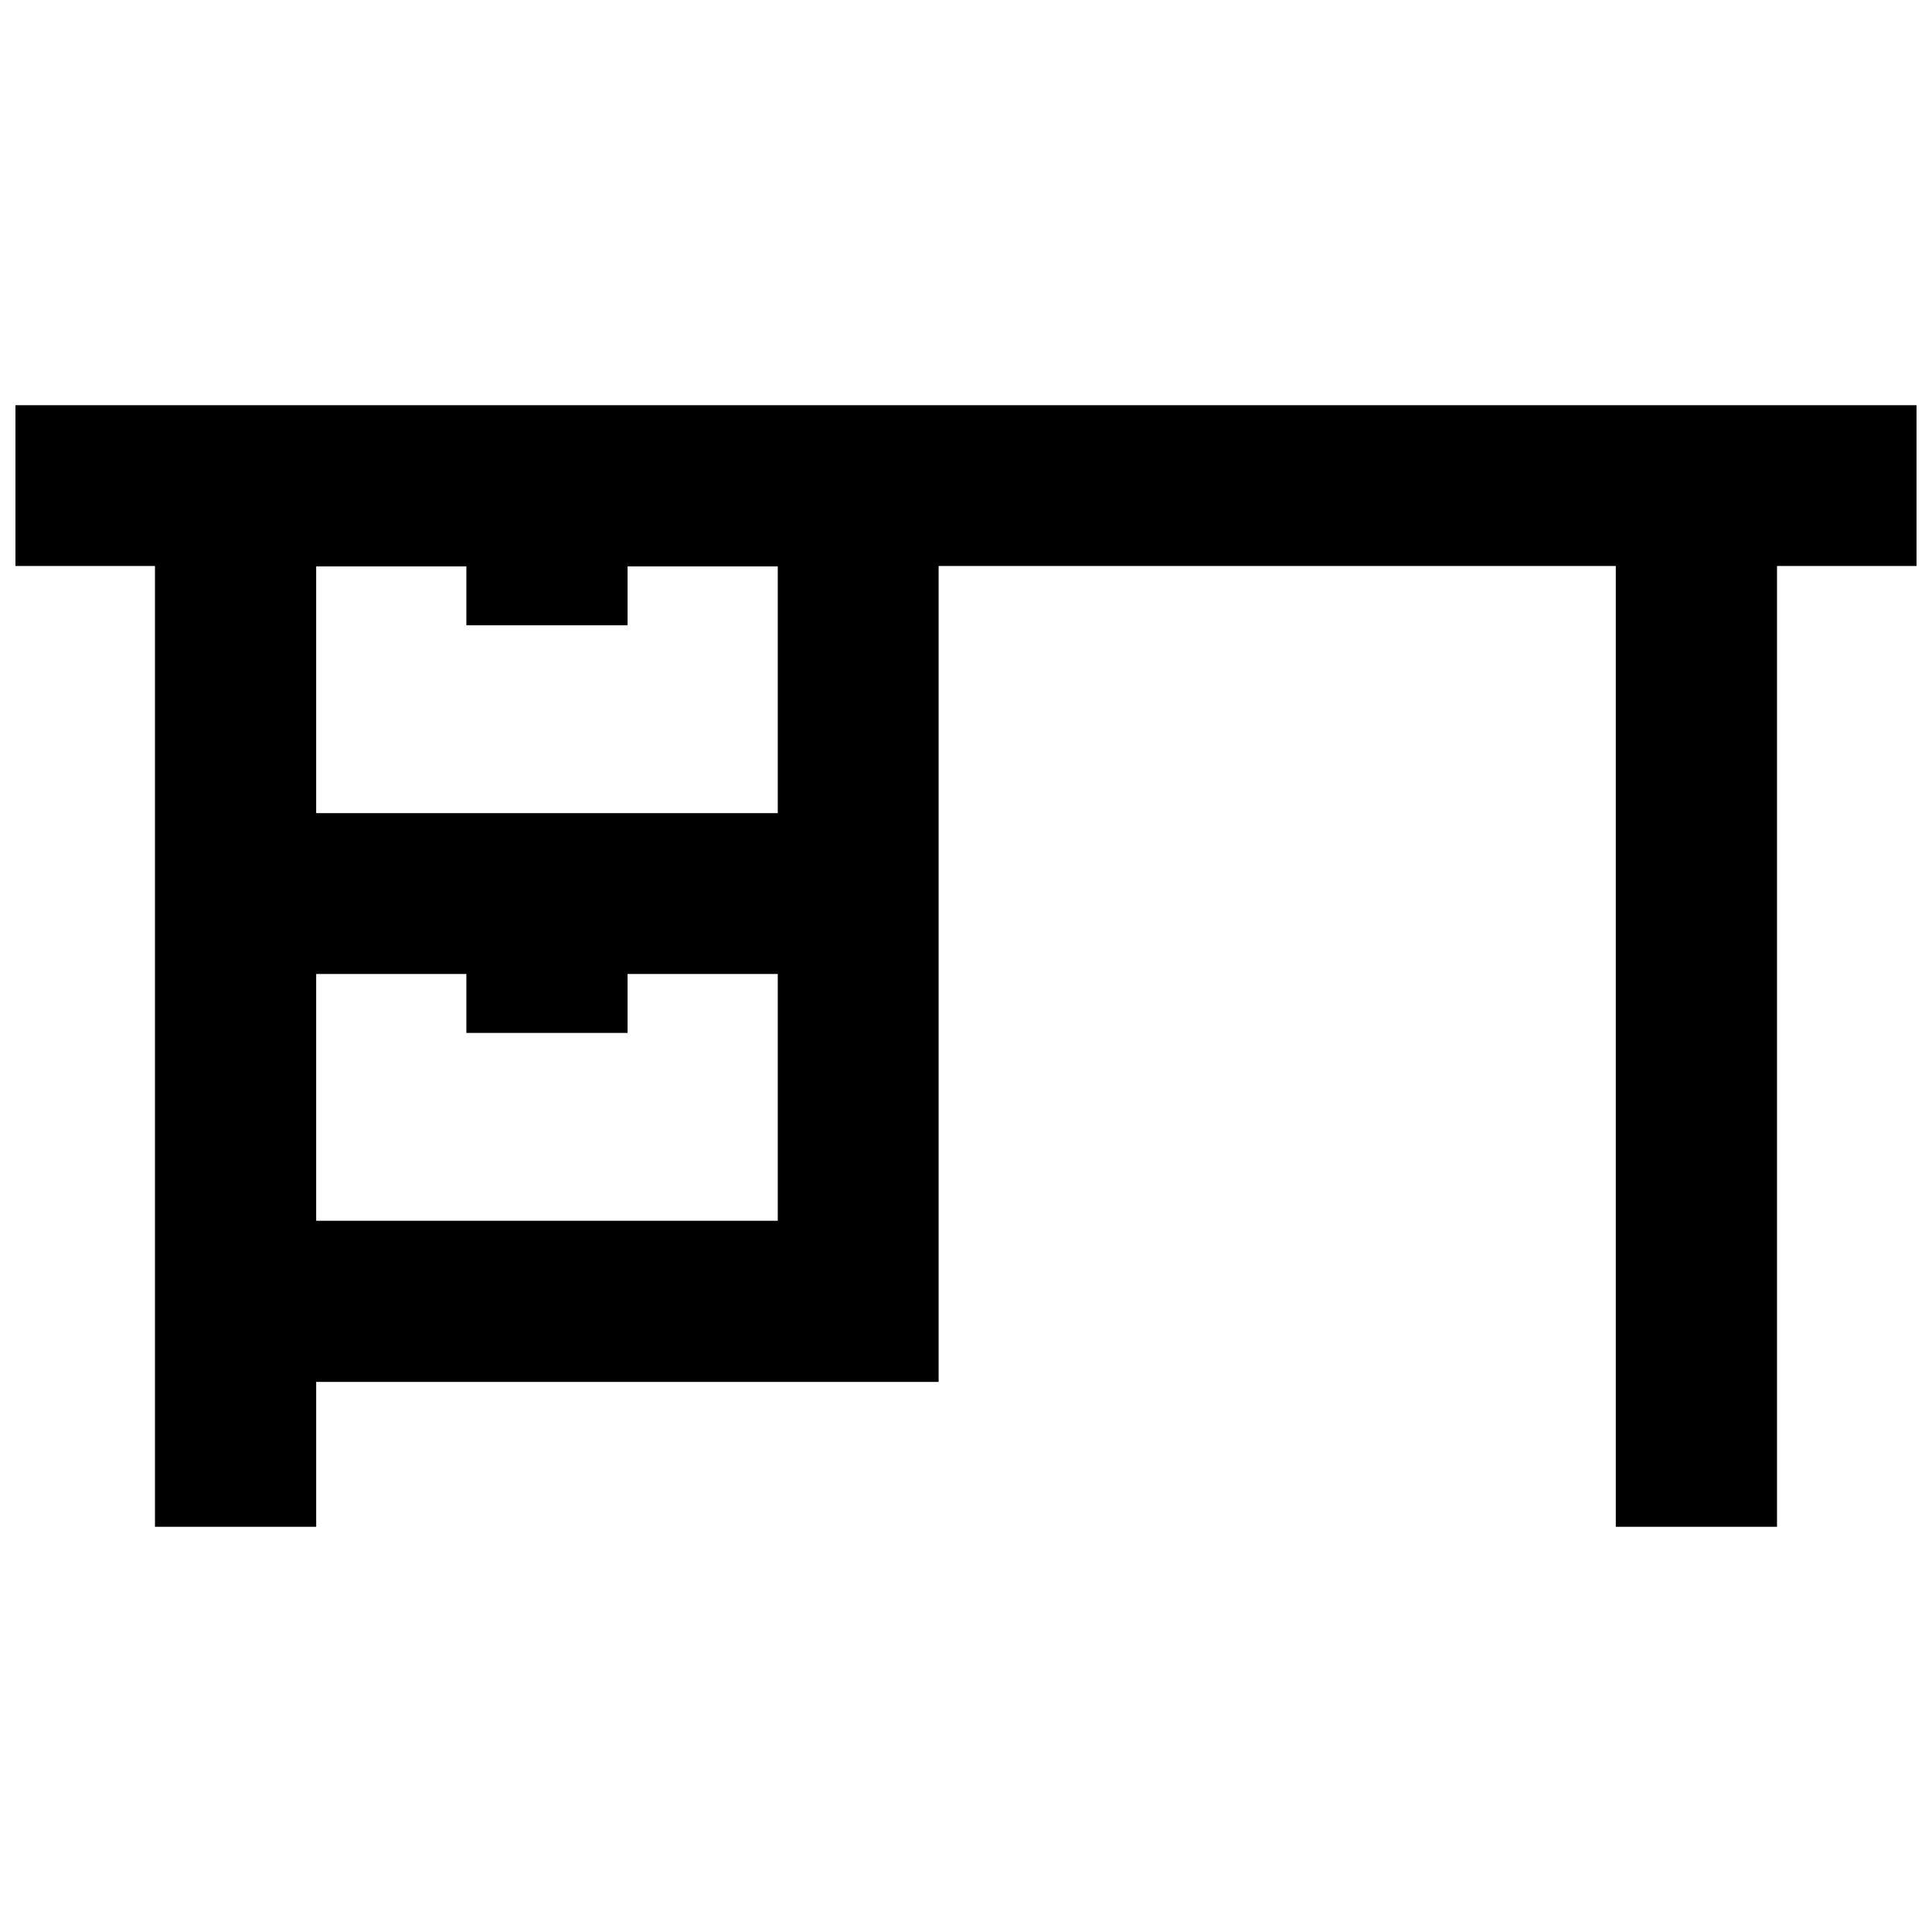 <?xml version="1.0" encoding="UTF-8"?>
<!-- Uploaded to: ICON Repo, www.iconrepo.com, Generator: ICON Repo Mixer Tools -->
<svg width="800px" height="800px" version="1.1" viewBox="144 144 512 512" xmlns="http://www.w3.org/2000/svg">
 <defs>
  <clipPath id="a">
   <path d="m148.09 251h503.81v298h-503.81z"/>
  </clipPath>
 </defs>
 <g clip-path="url(#a)">
  <path d="m651.9 251.38h-503.81v42.621h36.98v254.62h42.723v-38.391h164.95v-216.23h179.46v254.62h42.723v-254.62h36.98zm-424.11 216.13v-65.395h39.801v15.617l42.723 0.004v-15.617h39.801v65.391zm122.22-108.02h-122.22v-65.395h39.801v15.617h42.723v-15.617h39.801v65.395z"/>
 </g>
</svg>